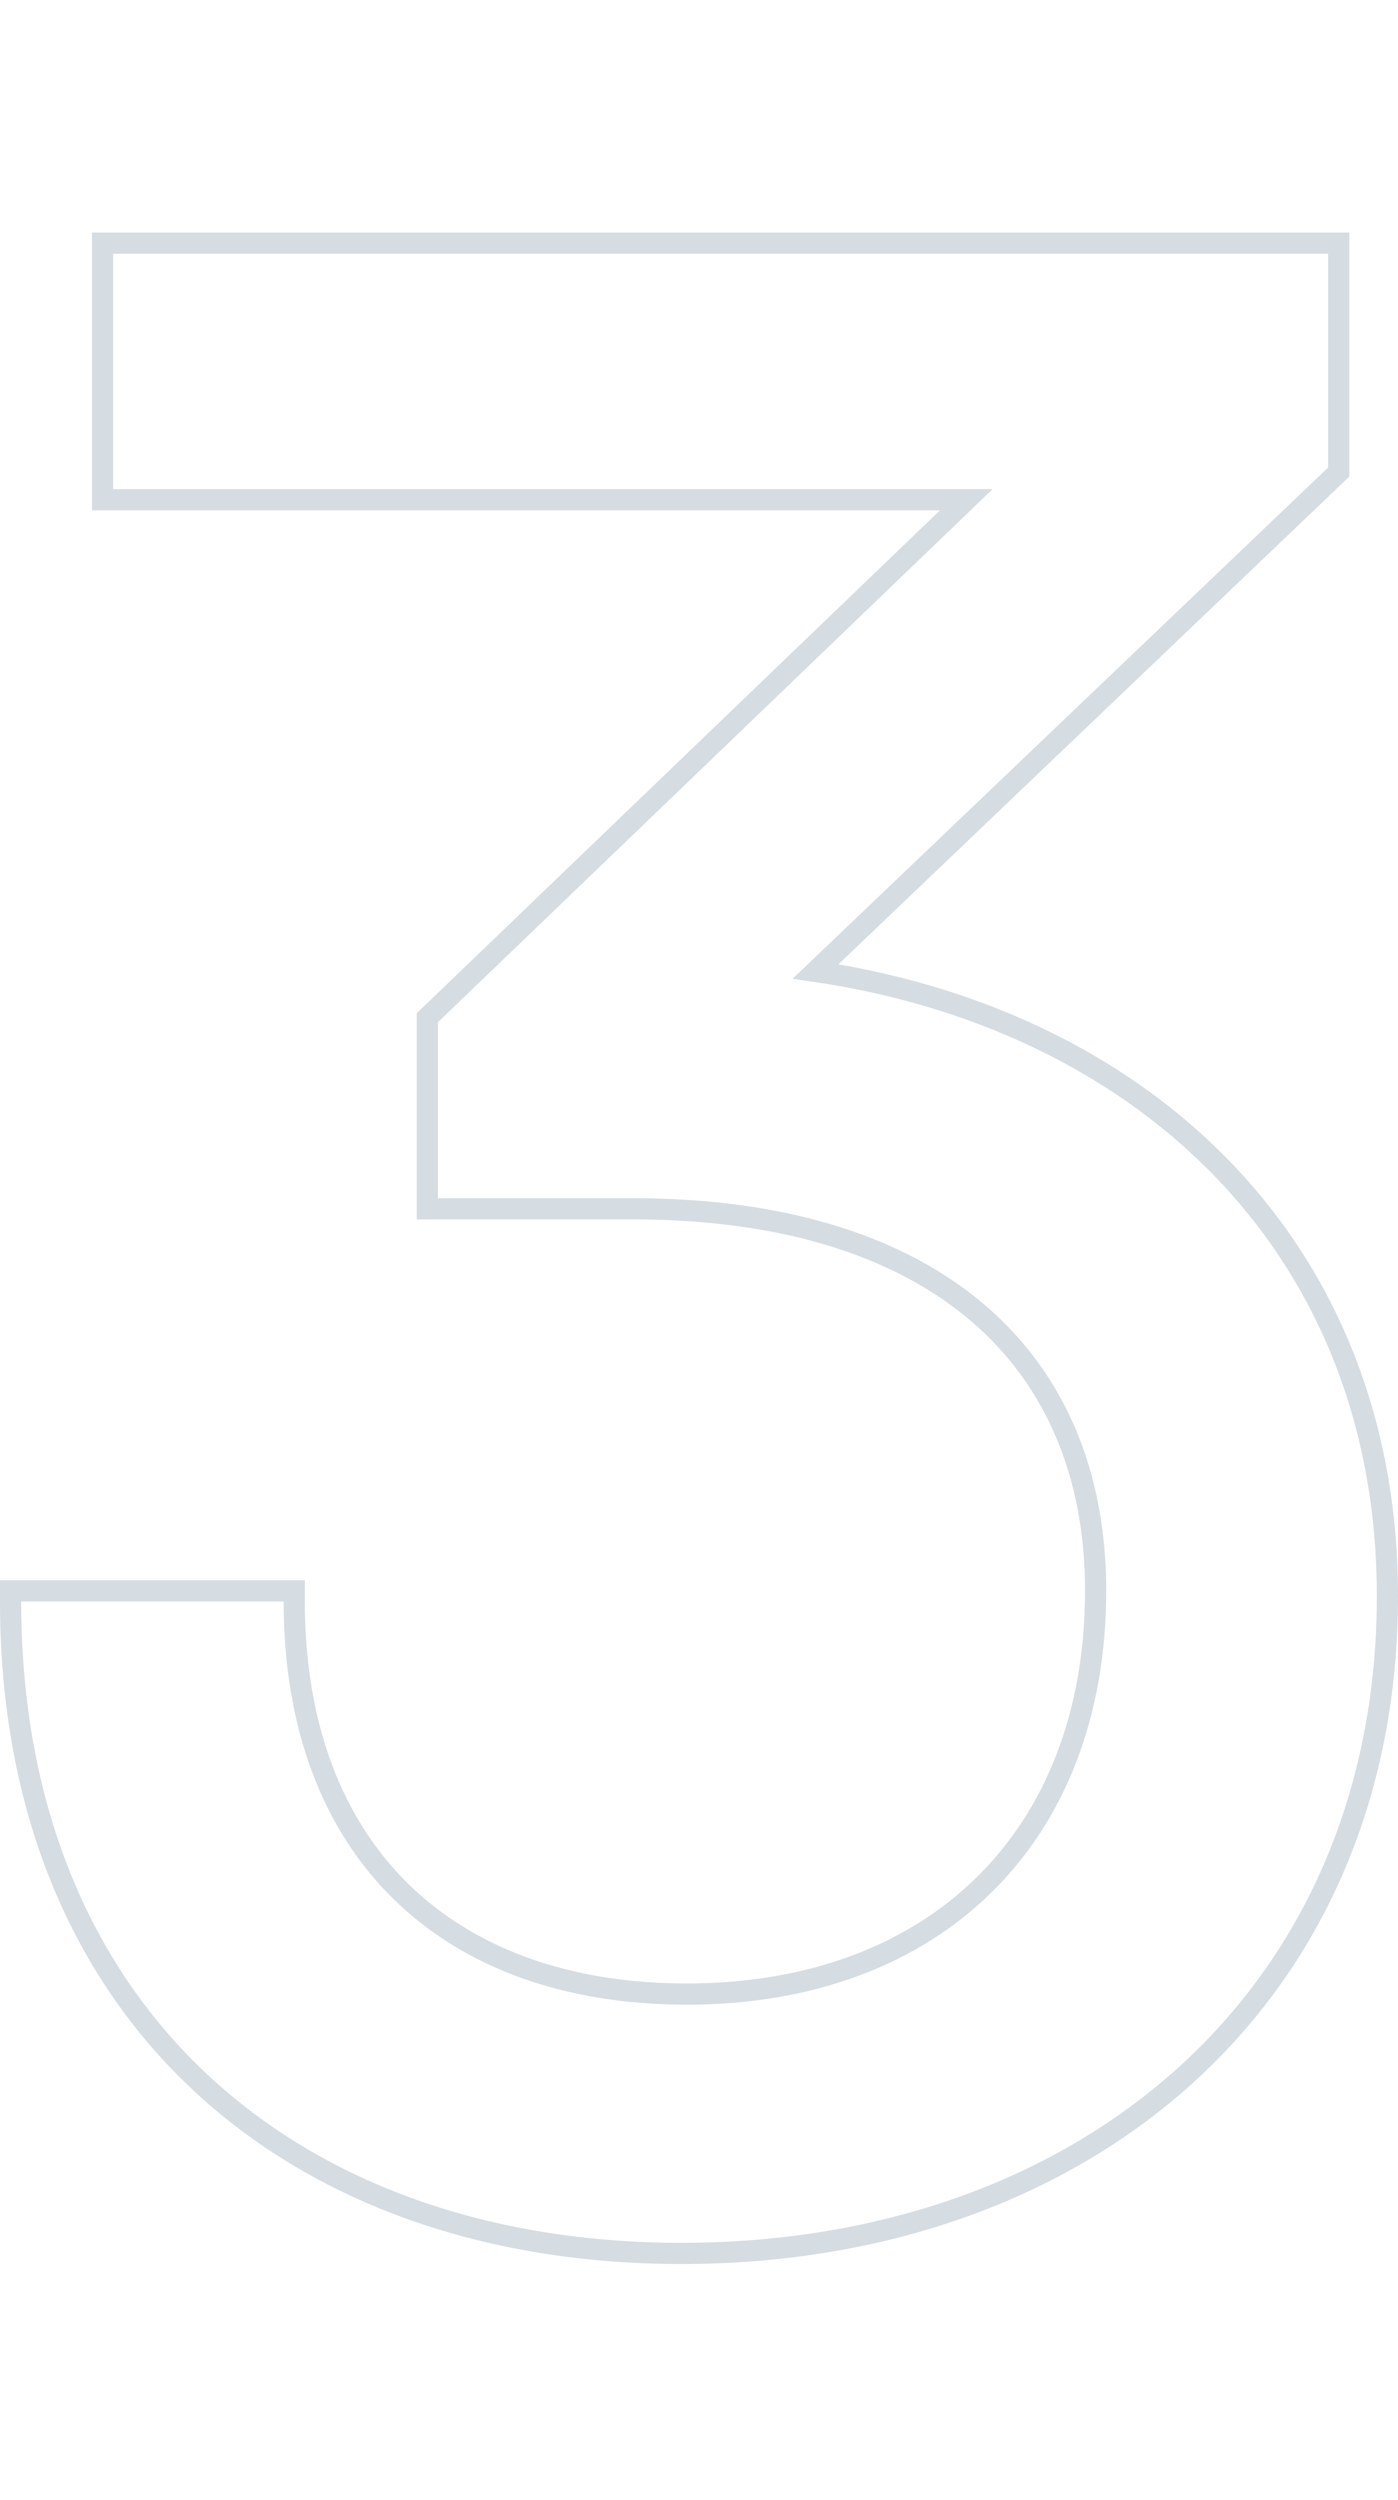 <svg width="66" height="118" viewBox="0 0 66 118" fill="none" xmlns="http://www.w3.org/2000/svg">
<g opacity="0.45">
<path d="M13.891 75.593V75.093H13.391H1H0.5V75.593C0.5 85.293 3.801 93.001 9.441 98.282C15.076 103.558 22.999 106.369 32.17 106.369C41.663 106.369 49.996 103.365 55.962 97.968C61.933 92.567 65.5 84.797 65.5 75.338C65.5 66.907 62.481 59.977 57.45 54.914C52.645 50.077 46.026 46.966 38.505 45.855L63.046 22.43L63.201 22.282V22.068V11.977V11.477H62.701H5.343H4.843V11.977V23.09V23.59H5.343H45.618L20.326 47.895L20.173 48.043V48.256V56.559V57.059H20.673H29.87C37.137 57.059 42.595 58.892 46.23 62.032C49.856 65.163 51.725 69.647 51.725 75.082C51.725 80.911 49.816 85.661 46.477 88.954C43.137 92.248 38.321 94.127 32.425 94.127C26.713 94.127 22.092 92.403 18.9 89.257C15.709 86.112 13.891 81.493 13.891 75.593Z" stroke="#A1B1BF"/>
</g>
</svg>
